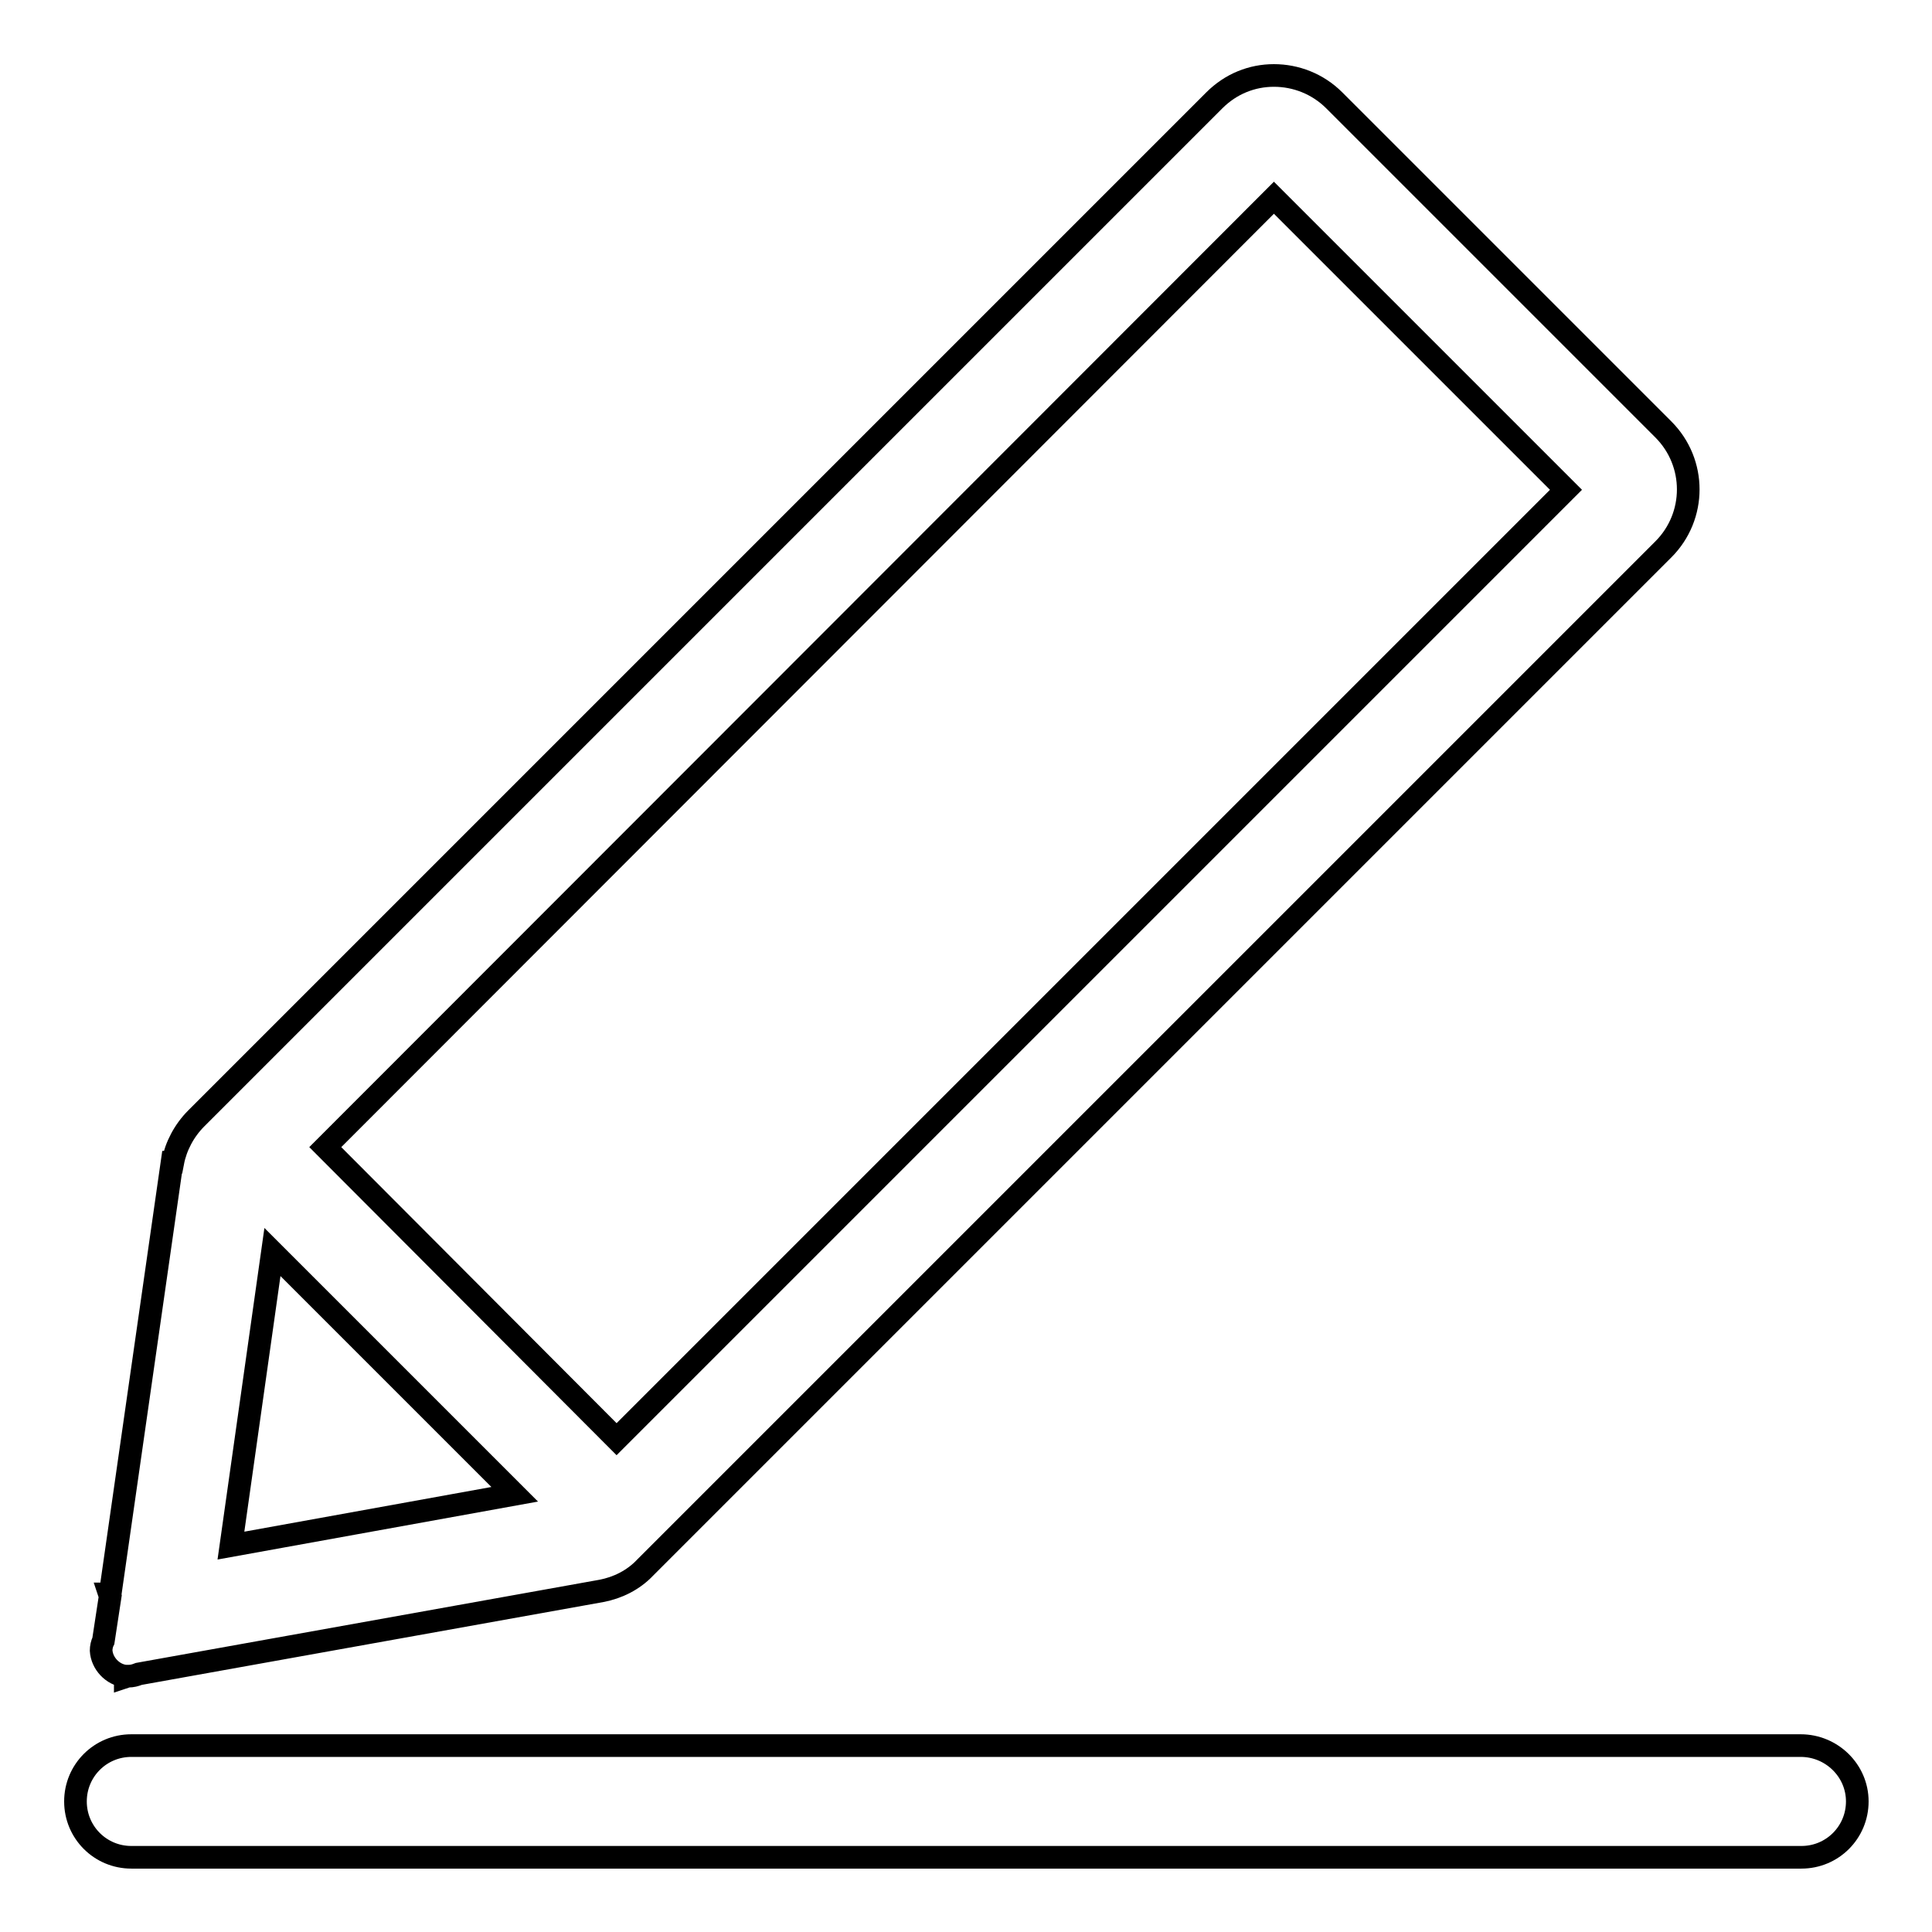 <?xml version="1.0" encoding="utf-8"?>
<!-- Svg Vector Icons : http://www.onlinewebfonts.com/icon -->
<!DOCTYPE svg PUBLIC "-//W3C//DTD SVG 1.1//EN" "http://www.w3.org/Graphics/SVG/1.1/DTD/svg11.dtd">
<svg version="1.1" xmlns="http://www.w3.org/2000/svg" xmlns:xlink="http://www.w3.org/1999/xlink" x="0px" y="0px" viewBox="0 0 256 256" enable-background="new 0 0 256 256" xml:space="preserve">
<g> <path stroke-width="3" fill-opacity="0" stroke="#000000"  d="M16.6,222.1l0,0.1l0.3-0.1c0,0,0,0,0.1,0c0.5,0,0.9-0.1,1.4-0.3l61.3-11v0c2.1-0.4,4.2-1.4,5.8-3.1 L220.4,72.8c4.4-4.4,4.4-11.5,0-15.9l-43.6-43.6c-2.2-2.2-5.1-3.3-8-3.3c-2.9,0-5.7,1.1-7.9,3.3L26,148.2c-1.6,1.6-2.7,3.7-3.1,5.8 h-0.1l-8.2,57.2l-0.1,0l0.1,0.3l-0.9,5.9c-0.2,0.4-0.3,0.9-0.3,1.3C13.5,220.4,14.9,221.9,16.6,222.1z M36.1,165.9l32.1,32.1 l-37.6,6.8L36.1,165.9z M168.8,26.2l38.7,38.7L81.7,190.7L43.1,152L168.8,26.2z M238.6,231.3H17.4c-4.1,0-7.4,3.3-7.4,7.4 s3.3,7.4,7.4,7.4h221.3c4.1,0,7.4-3.3,7.4-7.4S242.7,231.3,238.6,231.3z"/></g>
</svg>